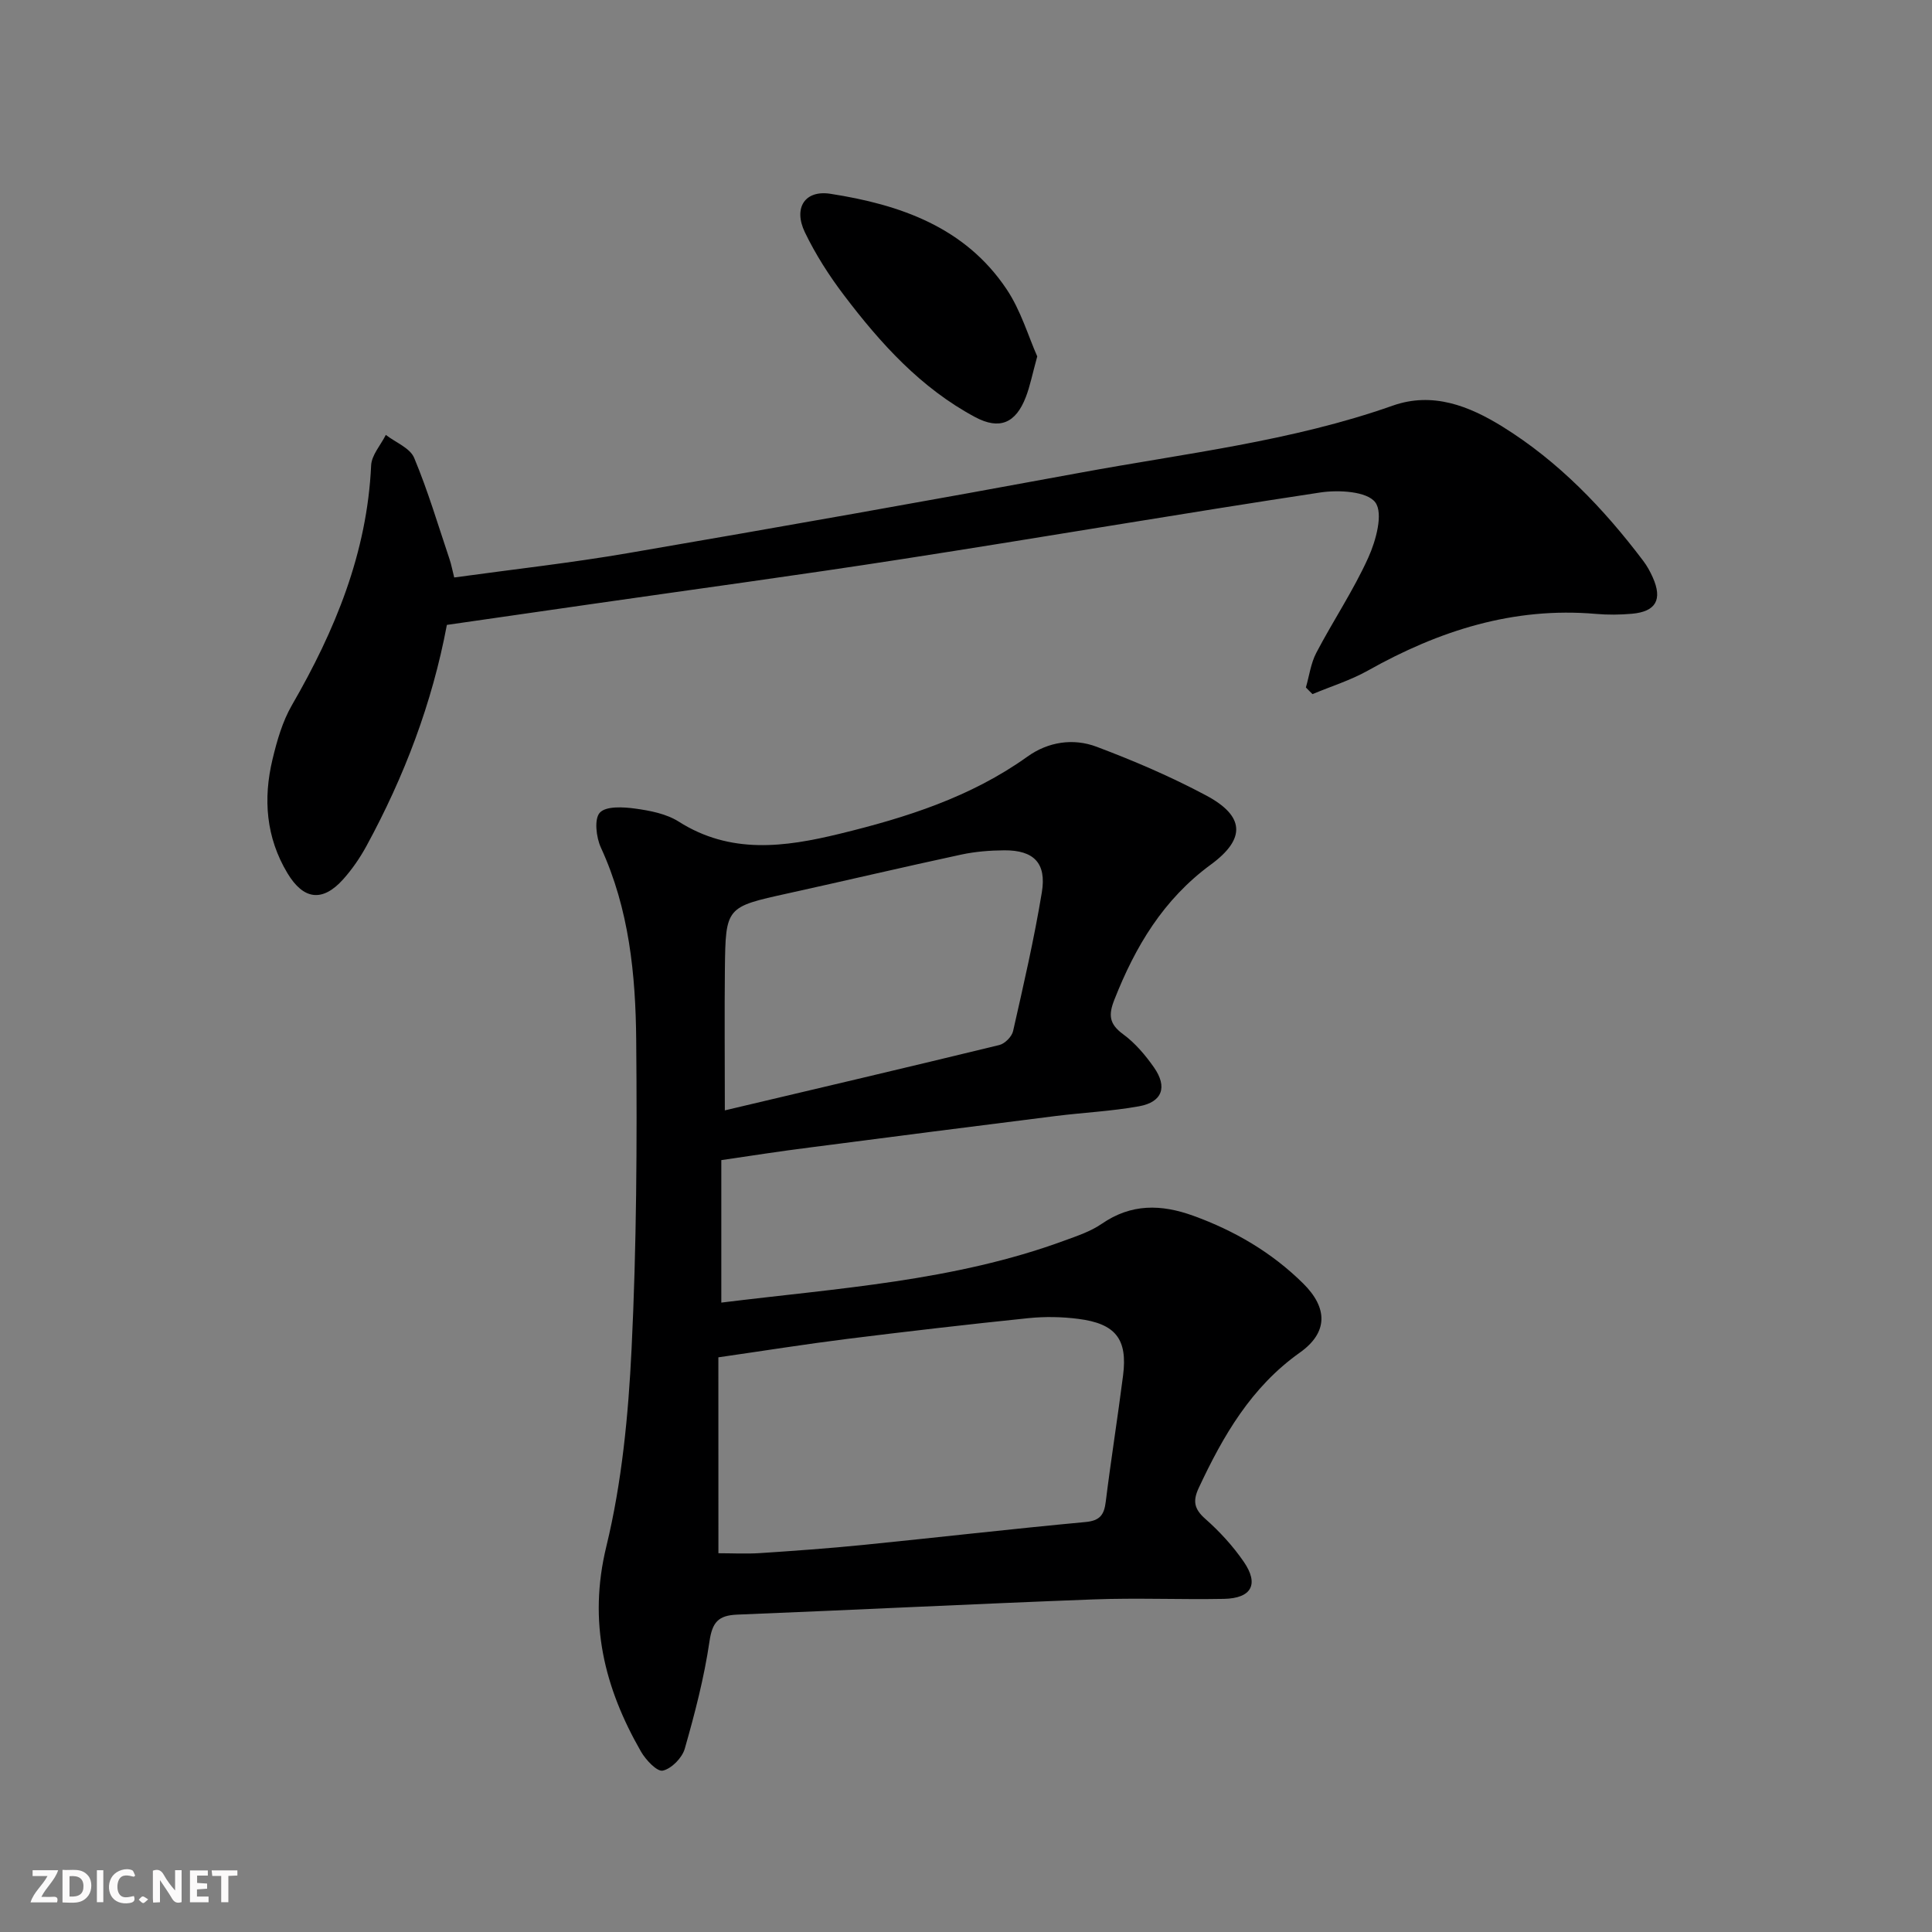 <svg enable-background="new 0 0 400 400" viewBox="0 0 400 400" xmlns="http://www.w3.org/2000/svg"><rect x="0" y="0" width="400" height="400" fill="#808080" stroke="none"/><g fill="#fbfafa"><path d="m37.59 393.81c-.92.31-1.52.05-2-.78-.7-1.2-1.52-2.34-2.47-3.78v4.59c-.55.03-.95.05-1.41.07-.03-.37-.06-.64-.06-.91 0-1.91 0-3.81 0-5.7 1.13-.41 1.77-.03 2.29.91.62 1.11 1.38 2.14 2.31 3.19v-4.2h1.35v6.61z"/><path d="m12.94 393.88v-6.75c1.9.19 3.93-.54 5.37 1.29.8 1.01.78 2.88.03 3.97-1.37 1.97-3.4 1.51-5.4 1.49m1.45-1.22c2.04.12 2.92-.58 2.89-2.21-.03-1.51-.98-2.19-2.89-2z"/><path d="m11.81 393.87h-5.49c.68-2.18 2.47-3.48 3.51-5.45h-3.08v-1.21h5.29c-.71 2.13-2.44 3.48-3.47 5.51.86 0 1.63.04 2.39-.01.79-.05 1.14.21.85 1.16"/><path d="m39.33 393.86v-6.61h3.7v1.07h-2.22v1.52c.68.04 1.34.09 2.07.13v1.07c-.72.05-1.38.09-2.1.14v1.48h2.4v1.19h-3.85z"/><path d="m27.71 388.56c-1.15-.3-2.46-.61-3.1.64-.37.73-.41 1.93-.06 2.67.63 1.35 1.99.93 3.17.68.35.94-.01 1.32-.93 1.46-1.62.25-3.05-.27-3.76-1.48-.73-1.25-.6-3.03.31-4.17.88-1.11 2.71-1.7 4-1.16.32.13.44.74.65 1.12-.1.08-.19.16-.28.24"/><path d="m49.15 387.24v1.07c-.59.02-1.17.05-1.87.08v5.44h-1.48v-5.44h-1.85c-.05-.4-.08-.73-.13-1.15z"/><path d="m20.06 387.21h1.33v6.62h-1.33z"/><path d="m30.68 393.25c-.49.38-.8.79-1.05.76-.32-.05-.6-.45-.9-.7.26-.24.51-.64.8-.67.29-.04.62.3 1.15.61"/></g><path d="m149.34 240.19v29.5c24.14-2.99 48.2-4.44 71.04-12.84 2.65-.97 5.43-1.89 7.72-3.47 6.1-4.21 12.3-4.08 18.96-1.67 8.58 3.11 16.25 7.6 22.74 14.01 5.14 5.08 5.18 10.16-.68 14.32-10.08 7.15-15.88 17.22-20.93 28.01-1.27 2.71-.96 4.37 1.35 6.41 2.97 2.62 5.73 5.63 7.97 8.89 3.21 4.67 1.6 7.57-4.13 7.68-8.99.17-18-.23-26.99.11-24.59.93-49.18 2.17-73.77 3.15-3.89.16-5.15 1.56-5.73 5.55-1.1 7.5-3.03 14.91-5.12 22.22-.54 1.89-2.74 4.13-4.55 4.53-1.19.26-3.52-2.22-4.51-3.94-7.59-13.23-10.98-26.8-7.18-42.45 3.23-13.29 4.56-27.2 5.23-40.91 1.04-21.27 1.15-42.61.96-63.91-.12-13.61-1.46-27.18-7.31-39.89-.98-2.13-1.42-5.95-.22-7.24 1.29-1.39 4.86-1.18 7.32-.84 3.08.42 6.44 1.07 9 2.69 10.74 6.83 21.97 5.29 33.28 2.54 13.77-3.35 27.2-7.59 38.94-16 4.29-3.07 9.47-3.85 14.29-2.04 7.73 2.91 15.39 6.19 22.68 10.08 7.98 4.25 8.32 8.95.98 14.33-9.84 7.22-15.64 16.97-19.98 28.01-1.23 3.13-1.05 4.99 1.8 7.08 2.5 1.83 4.63 4.34 6.42 6.9 2.84 4.06 1.72 7.17-3.07 8.04-5.7 1.03-11.53 1.3-17.29 2.02-16.96 2.13-33.92 4.3-50.88 6.51-6.07.76-12.12 1.71-18.34 2.62zm-.6 81.39c2.77 0 5.73.16 8.66-.03 7.12-.47 14.24-.98 21.33-1.69 15.34-1.54 30.66-3.31 46.01-4.74 3.03-.28 3.87-1.52 4.2-4.25 1.08-8.72 2.47-17.39 3.58-26.1.96-7.51-1.53-10.73-9.26-11.71-3.41-.44-6.94-.5-10.35-.15-12.53 1.29-25.04 2.74-37.54 4.3-8.68 1.09-17.33 2.47-26.64 3.81.01 13.58.01 26.84.01 40.56zm1.33-91.69c18.89-4.47 37.88-8.91 56.83-13.53 1.15-.28 2.6-1.74 2.85-2.89 2.16-9.53 4.36-19.07 5.95-28.71 1.01-6.08-1.67-8.75-7.78-8.71-2.97.02-5.99.26-8.89.88-12 2.58-23.95 5.4-35.93 8.04-12.79 2.82-12.87 2.78-13.02 15.69-.1 9.27-.01 18.54-.01 29.23z" fill="#000001"/><path d="m270.37 142.33c.7-2.41 1.02-5.02 2.17-7.2 3.47-6.62 7.68-12.89 10.75-19.68 1.59-3.51 3.14-9.17 1.45-11.44-1.7-2.29-7.58-2.62-11.37-2.05-28.87 4.37-57.64 9.31-86.49 13.78-21.49 3.34-43.05 6.25-64.57 9.35-9.85 1.42-19.69 2.83-29.79 4.29-3.05 16.24-8.82 31.38-16.63 45.74-1.34 2.46-2.97 4.84-4.84 6.93-4.27 4.76-8.21 4.28-11.54-1.27-4.44-7.39-5.05-15.39-3.09-23.56.92-3.85 2.06-7.84 4.02-11.23 8.93-15.44 15.57-31.52 16.4-49.64.1-2.14 1.99-4.21 3.04-6.31 2.01 1.56 5 2.7 5.86 4.74 2.86 6.83 4.97 13.98 7.34 21.02.36 1.07.56 2.19.96 3.76 12.17-1.68 24.19-3.01 36.09-5.06 31.23-5.36 62.42-10.89 93.58-16.64 21.68-4 43.68-6.48 64.65-13.88 8.26-2.91 15.79.06 22.73 4.36 11.61 7.2 20.92 16.93 29.11 27.76.8 1.05 1.45 2.24 1.99 3.45 2.04 4.58.66 7.07-4.29 7.52-2.48.22-5.01.25-7.49.03-17.08-1.48-32.51 3.48-47.19 11.73-3.6 2.02-7.64 3.27-11.48 4.88-.47-.45-.92-.91-1.37-1.38z" fill="#000001"/><path d="m214.75 73.79c-1.02 3.69-1.48 6.14-2.37 8.43-2.07 5.38-5.42 6.84-10.48 4.14-11.23-6-19.59-15.25-27.15-25.22-3.09-4.07-5.9-8.46-8.11-13.05-2.43-5.07.02-8.78 5.27-7.97 14.44 2.24 27.89 6.9 36.49 19.75 2.96 4.41 4.5 9.76 6.35 13.92z" fill="#000001"/></svg>
